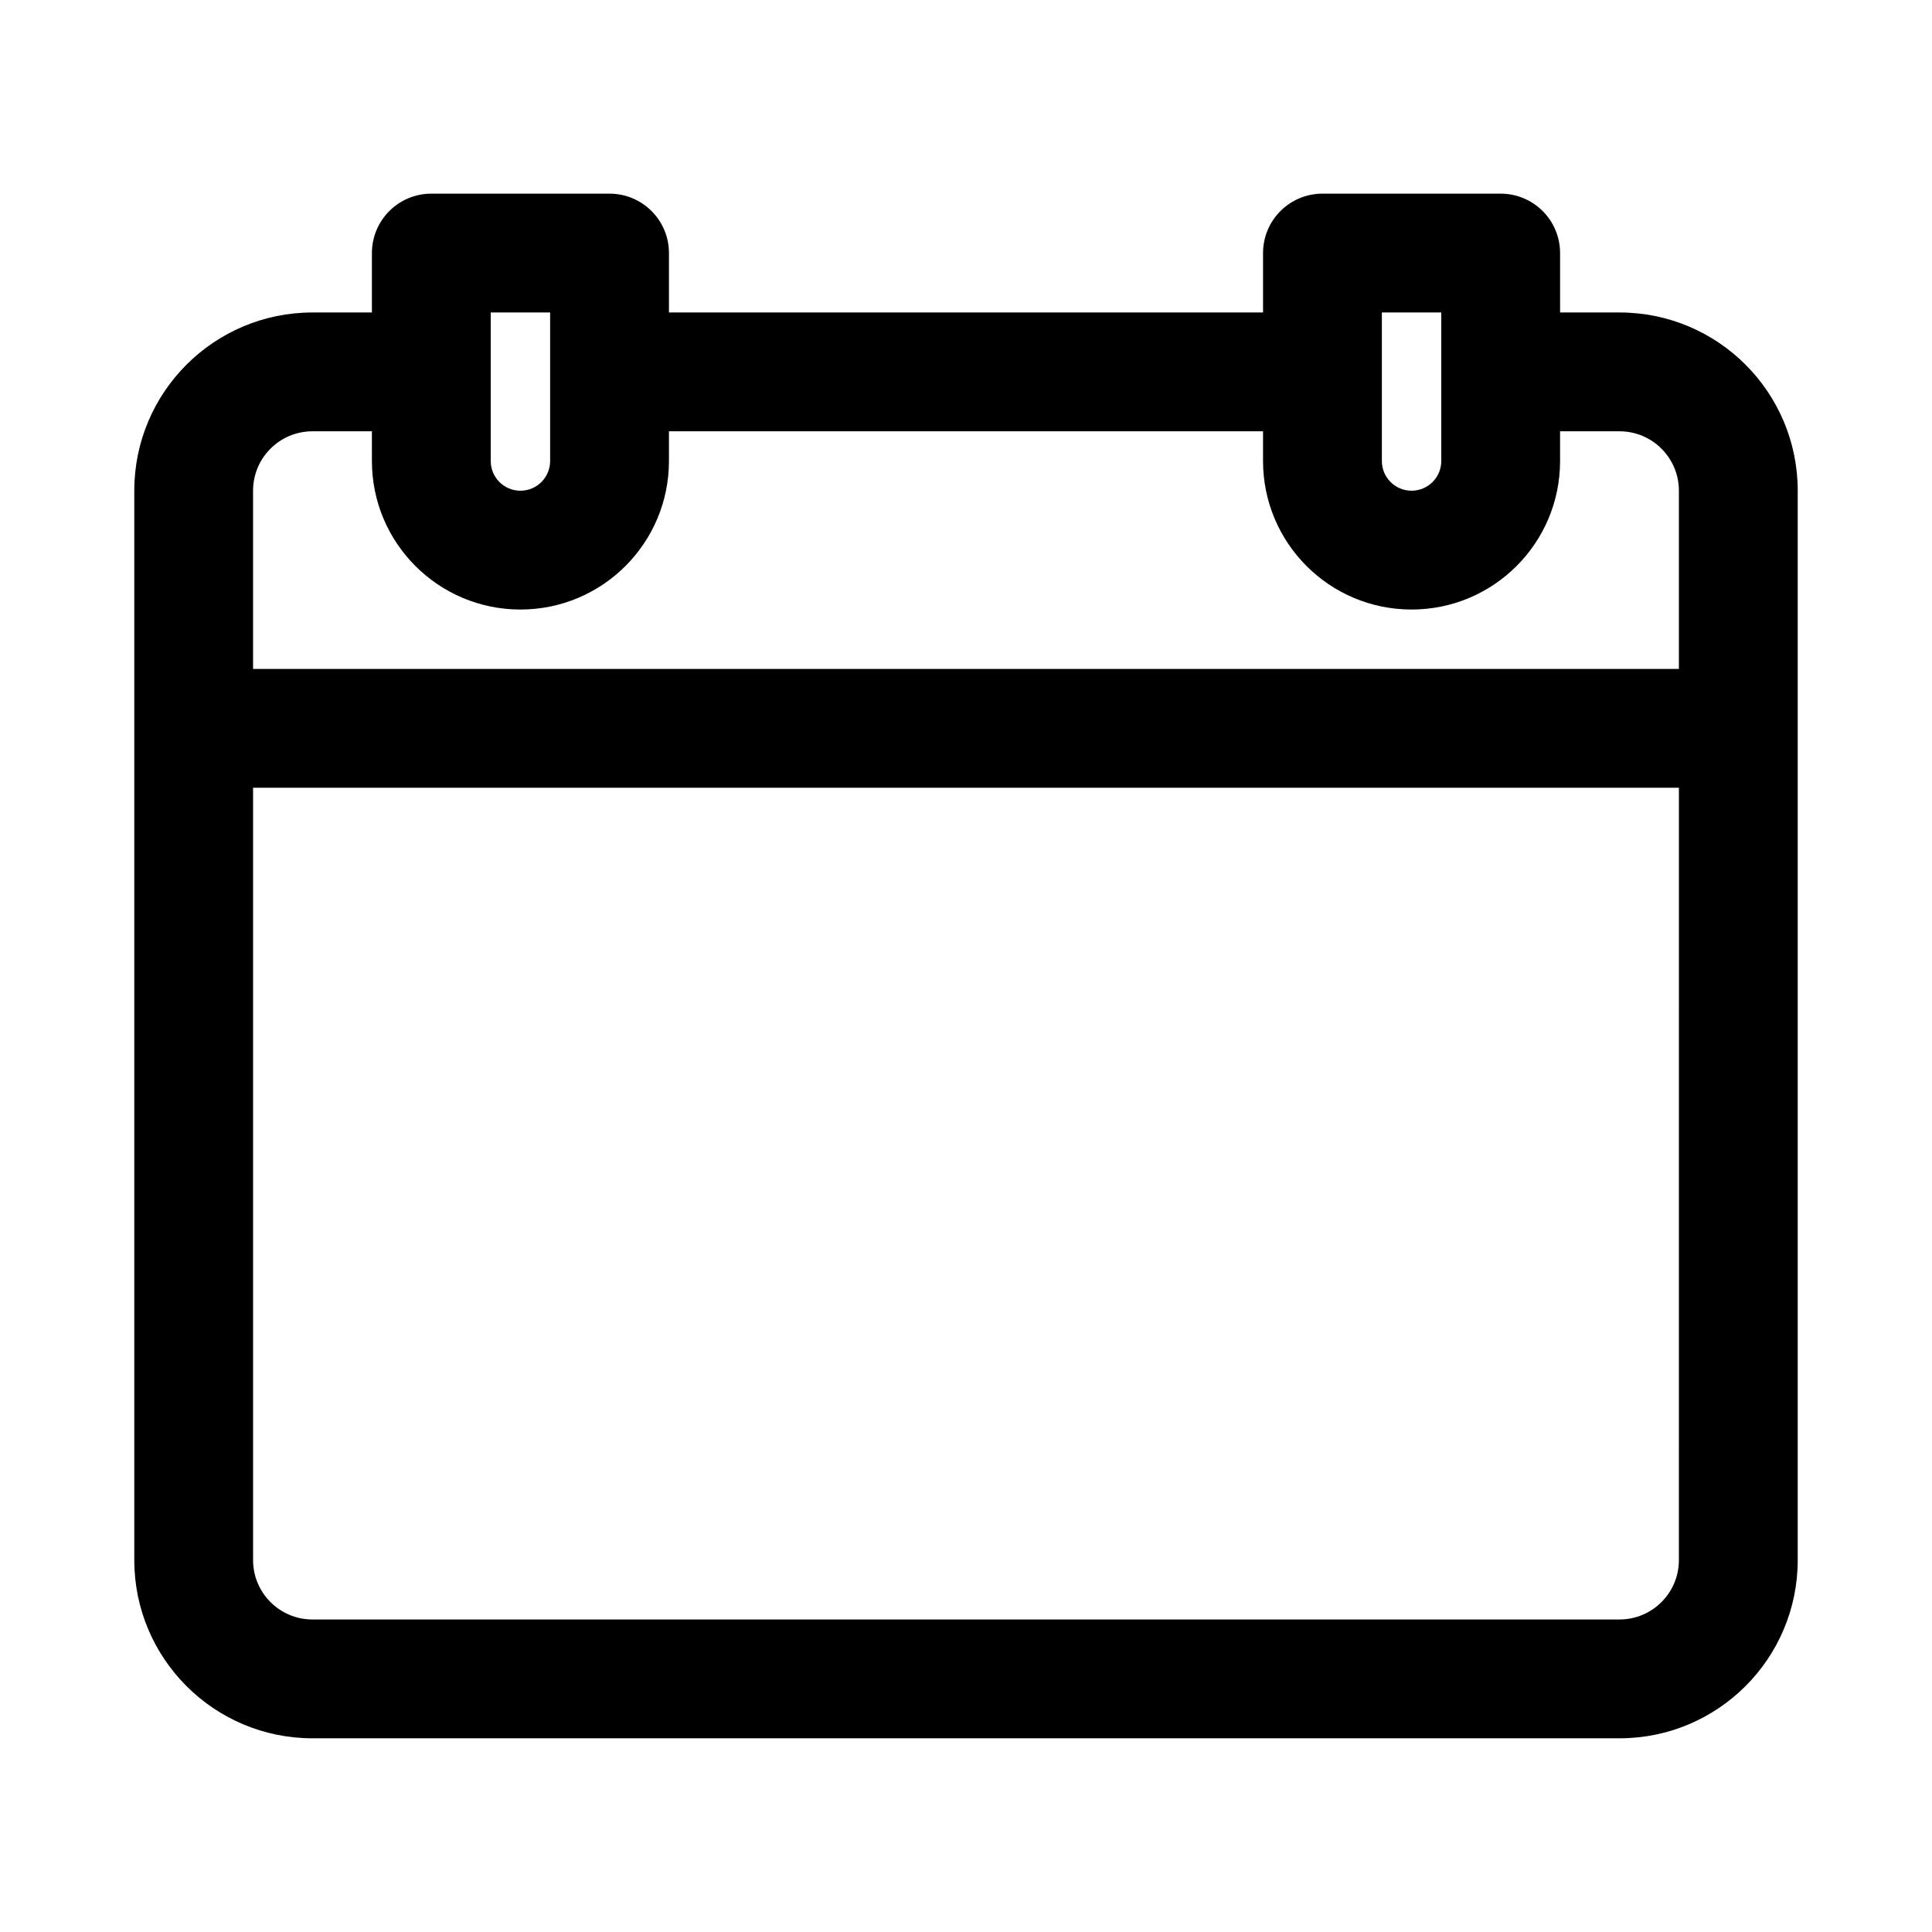<?xml version="1.0" encoding="UTF-8"?>
<!-- Uploaded to: ICON Repo, www.svgrepo.com, Generator: ICON Repo Mixer Tools -->
<svg fill="#000000" width="800px" height="800px" version="1.1" viewBox="144 144 512 512" xmlns="http://www.w3.org/2000/svg">
 <path d="m557.44 226.81h15.746c26.086 0 47.23 21.148 47.23 47.234v283.39c0 26.086-21.145 47.234-47.23 47.234h-346.37c-26.086 0-47.23-21.148-47.23-47.234v-283.39c0-26.086 21.145-47.234 47.23-47.234h15.746v-15.742c0-8.695 7.047-15.746 15.742-15.746h47.234c8.695 0 15.742 7.051 15.742 15.746v15.742h157.44v-15.742c0-8.695 7.047-15.746 15.742-15.746h47.234c8.695 0 15.742 7.051 15.742 15.746zm-314.88 39.363c0 21.734 17.621 39.359 39.359 39.359s39.359-17.625 39.359-39.359v-7.875h157.44v7.875c0 21.734 17.621 39.359 39.359 39.359s39.359-17.625 39.359-39.359v-7.875h15.746c8.695 0 15.742 7.051 15.742 15.746v47.23h-377.86v-47.23c0-8.695 7.047-15.746 15.742-15.746h15.746zm39.359 7.871c-4.348 0-7.871-3.523-7.871-7.871v-39.363h15.742v39.363c0 4.348-3.523 7.871-7.871 7.871zm307.01 78.719h-377.86v204.67c0 8.695 7.047 15.746 15.742 15.746h346.37c8.695 0 15.742-7.051 15.742-15.746zm-78.719-86.59c0 4.348 3.523 7.871 7.871 7.871s7.871-3.523 7.871-7.871v-39.363h-15.742z" fill-rule="evenodd"/>
</svg>